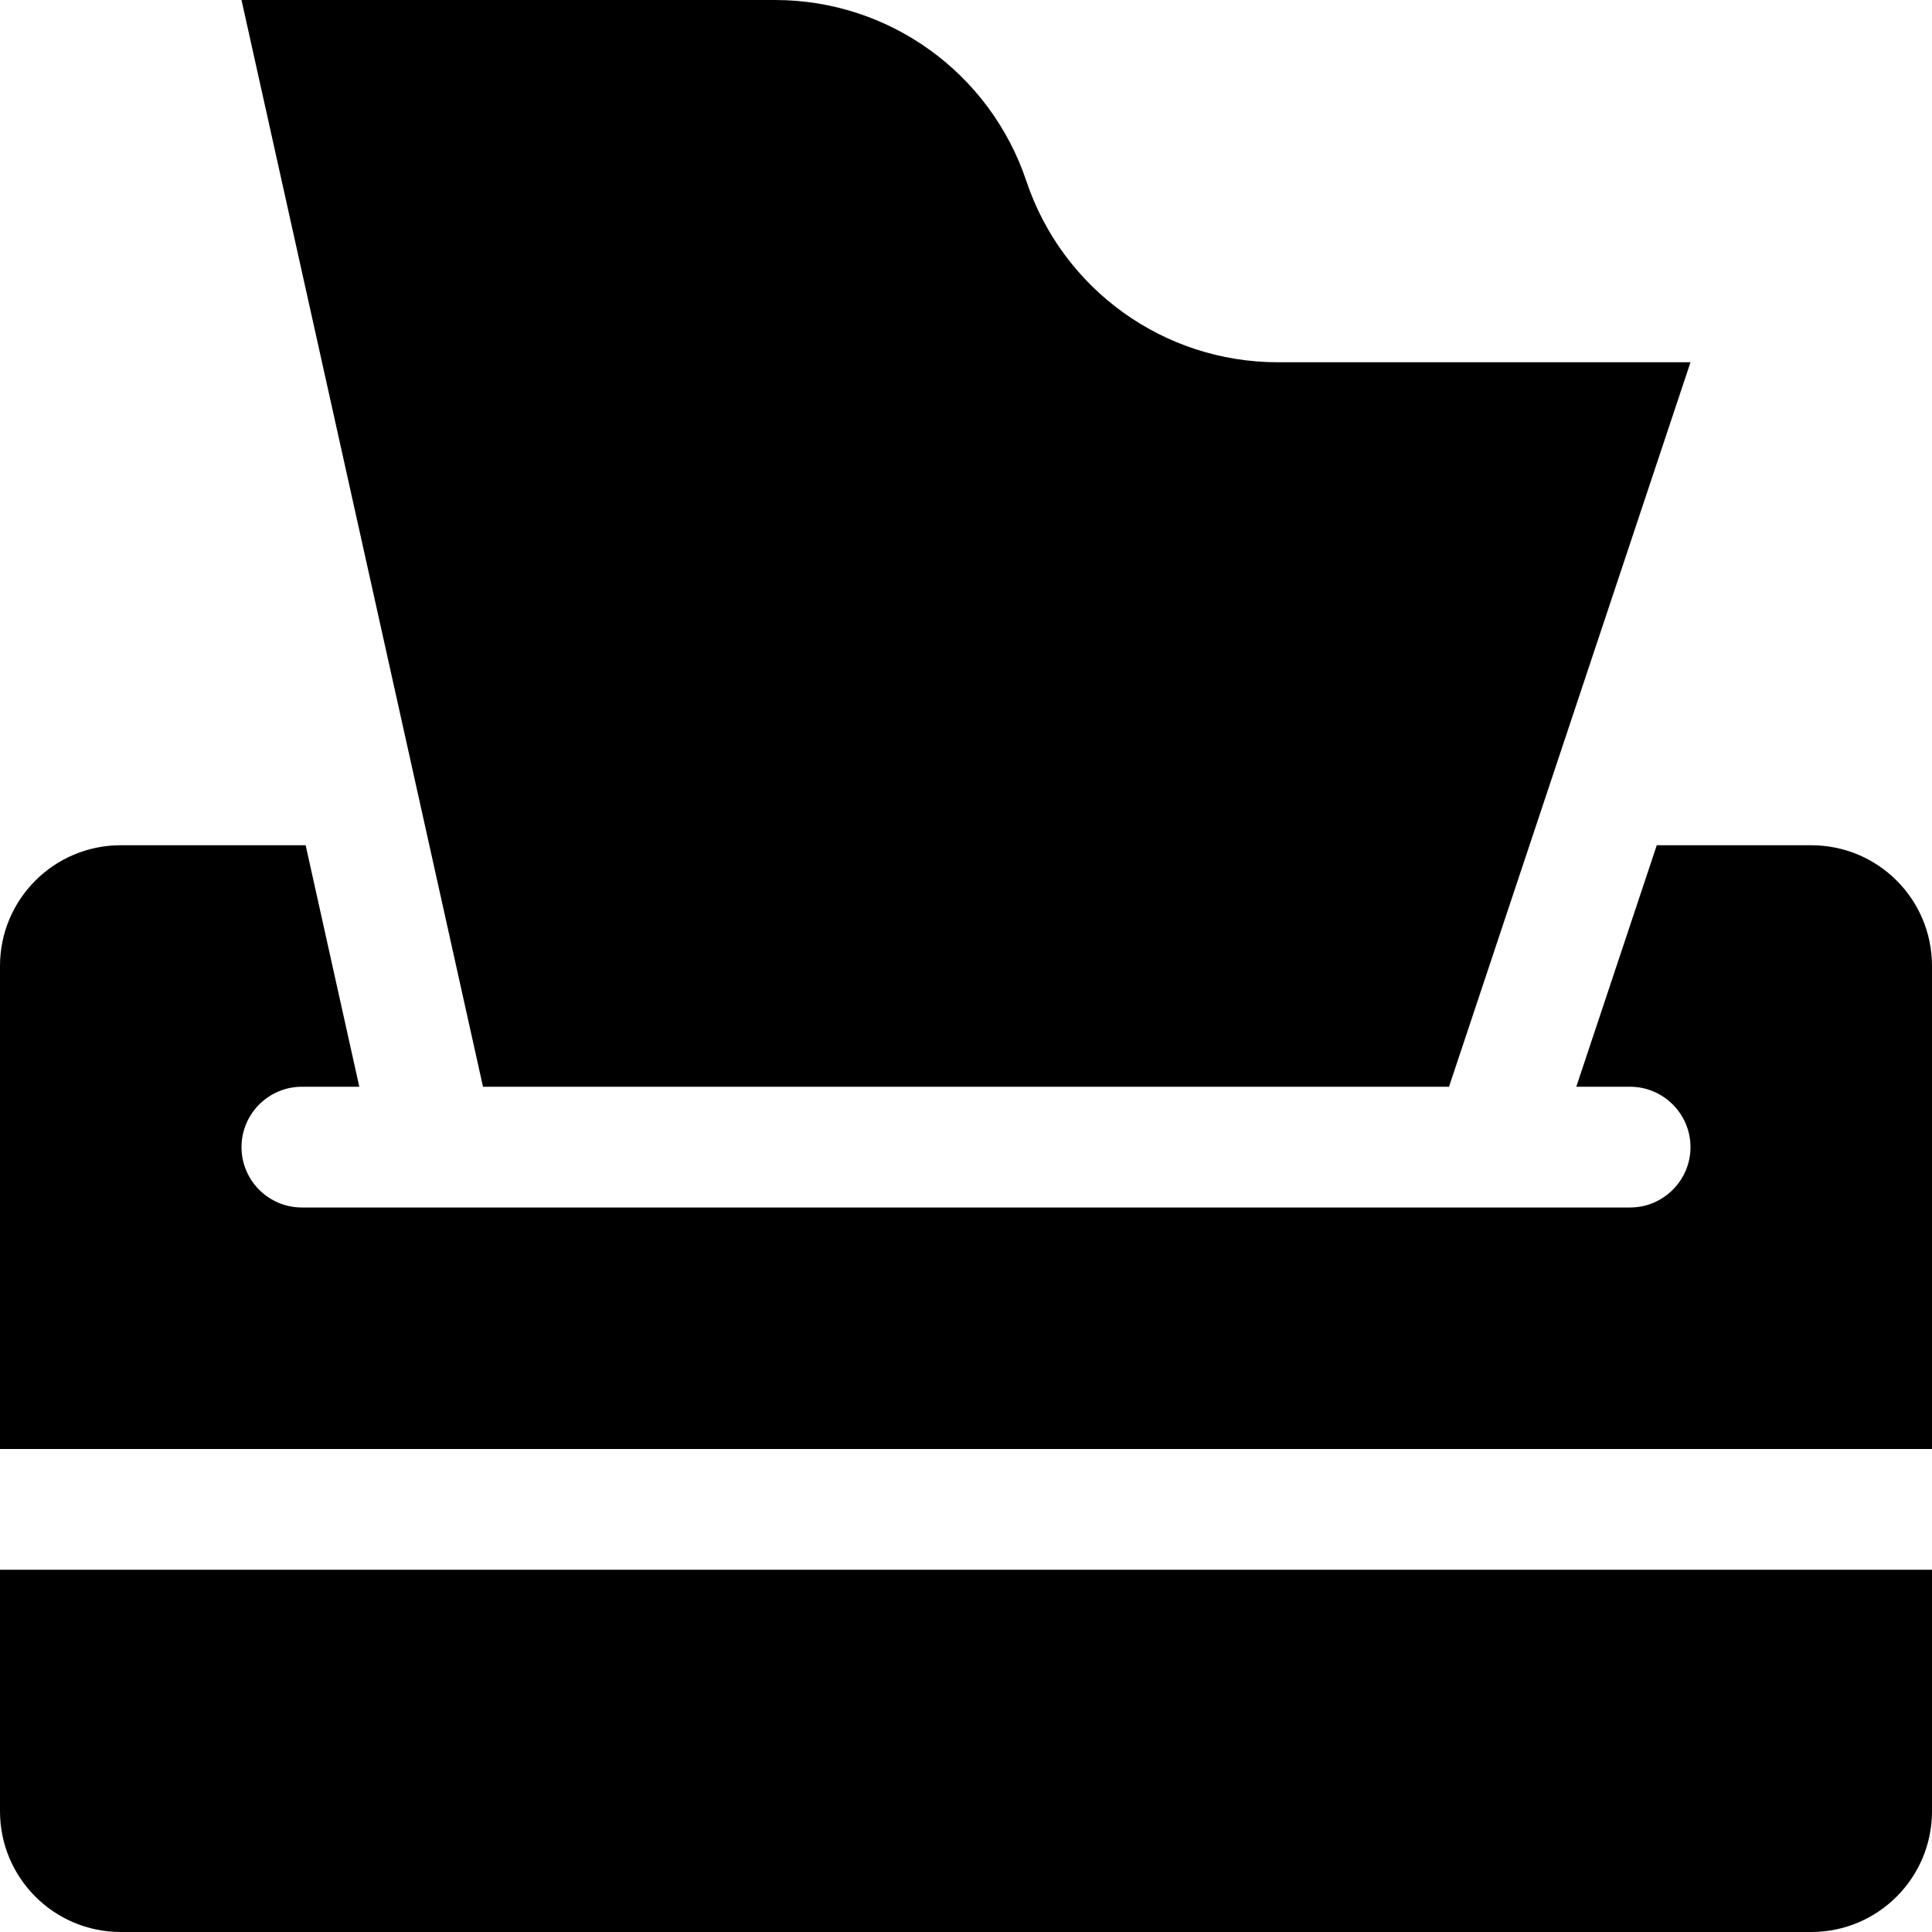 <svg xmlns="http://www.w3.org/2000/svg" viewBox="0 0 512 512"><!--! Font Awesome Free 6.0.0-beta2 by @fontawesome - https://fontawesome.com License - https://fontawesome.com/license/free (Icons: CC BY 4.0, Fonts: SIL OFL 1.1, Code: MIT License) --><path d="M384 288l64-192h-109.4C308.4 96 281.6 76.66 272 48C262.4 19.33 235.6 0 205.4 0H64l64 288H384zM0 480c0 17.67 14.33 32 32 32h448c17.67 0 32-14.33 32-32v-64H0V480zM480 224h-40.94l-21.33 64H432C440.8 288 448 295.2 448 304S440.8 320 432 320h-352C71.16 320 64 312.8 64 304S71.16 288 80 288h15.22l-14.22-64H32C14.33 224 0 238.3 0 256v128h512V256C512 238.3 497.7 224 480 224z"/></svg>